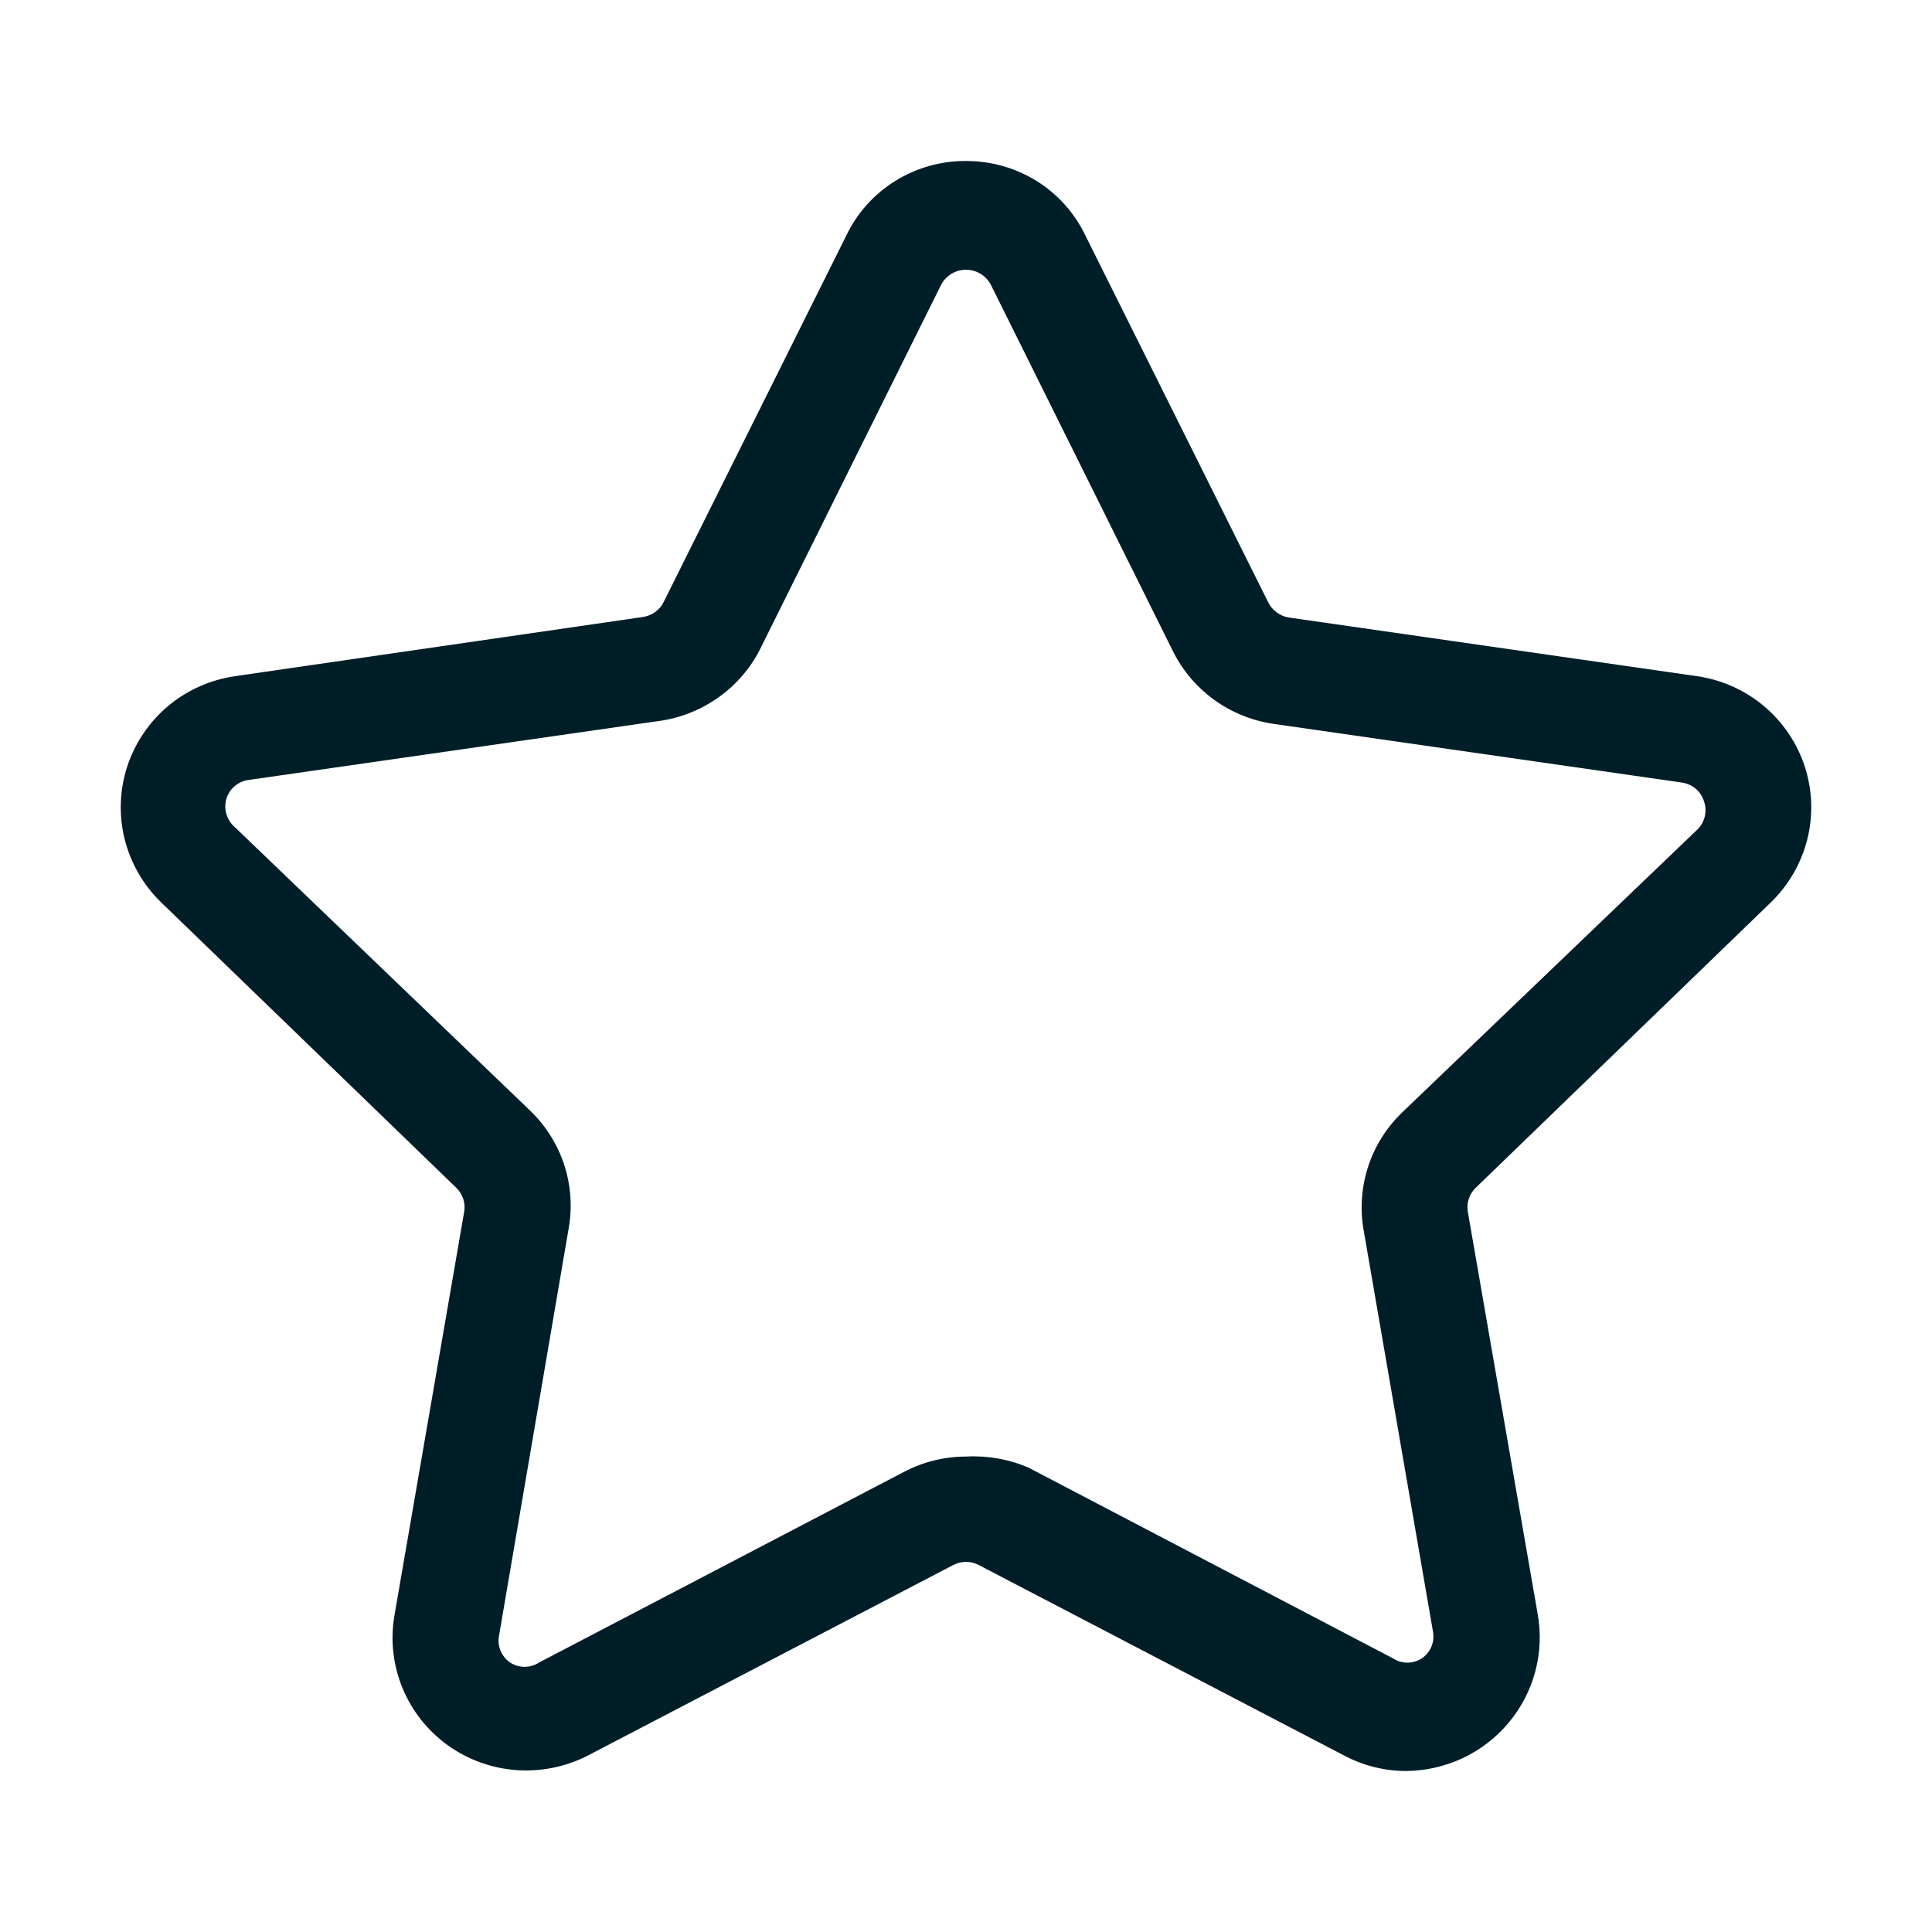 <svg width="24" height="24" viewBox="0 0 24 24" fill="none" xmlns="http://www.w3.org/2000/svg">
<path d="M22.002 11.206C22.222 10.991 22.378 10.72 22.452 10.422C22.526 10.124 22.514 9.812 22.419 9.52C22.323 9.229 22.148 8.969 21.912 8.771C21.676 8.573 21.389 8.445 21.083 8.4L16.01 7.671C15.955 7.662 15.903 7.64 15.859 7.607C15.814 7.574 15.778 7.531 15.754 7.482L13.483 2.925C13.35 2.647 13.14 2.412 12.877 2.248C12.614 2.085 12.31 1.999 12 2C11.691 1.998 11.387 2.083 11.124 2.246C10.862 2.408 10.651 2.641 10.517 2.918L8.246 7.475C8.222 7.525 8.186 7.568 8.141 7.601C8.097 7.633 8.045 7.655 7.99 7.664L2.917 8.4C2.611 8.445 2.324 8.573 2.088 8.771C1.852 8.969 1.677 9.229 1.581 9.52C1.486 9.812 1.474 10.124 1.548 10.422C1.622 10.72 1.778 10.991 1.998 11.206L5.667 14.754C5.708 14.793 5.738 14.841 5.755 14.895C5.772 14.948 5.776 15.005 5.765 15.06L4.899 20.073C4.848 20.375 4.883 20.686 5 20.97C5.117 21.254 5.312 21.5 5.562 21.68C5.812 21.86 6.109 21.967 6.417 21.989C6.725 22.011 7.034 21.947 7.308 21.805L11.842 19.441C11.891 19.416 11.945 19.402 12 19.402C12.055 19.402 12.109 19.416 12.158 19.441L16.692 21.805C16.93 21.932 17.196 22 17.467 22C17.71 21.998 17.951 21.943 18.171 21.84C18.391 21.736 18.586 21.586 18.741 21.4C18.897 21.214 19.01 20.997 19.072 20.763C19.134 20.529 19.144 20.285 19.101 20.047L18.235 15.06C18.224 15.005 18.228 14.948 18.245 14.895C18.262 14.841 18.292 14.793 18.333 14.754L22.002 11.206ZM16.935 15.255L17.801 20.268C17.813 20.331 17.806 20.395 17.782 20.454C17.757 20.513 17.716 20.564 17.664 20.6C17.61 20.635 17.547 20.654 17.483 20.654C17.419 20.654 17.356 20.635 17.303 20.6L12.774 18.23C12.53 18.126 12.265 18.079 12 18.094C11.732 18.094 11.469 18.159 11.232 18.283L6.697 20.652C6.644 20.687 6.581 20.706 6.517 20.706C6.453 20.706 6.39 20.687 6.336 20.652C6.284 20.616 6.243 20.565 6.218 20.506C6.194 20.448 6.187 20.383 6.199 20.32L7.065 15.255C7.111 14.992 7.091 14.721 7.008 14.467C6.924 14.213 6.779 13.983 6.586 13.797L2.917 10.275C2.868 10.232 2.831 10.177 2.813 10.114C2.794 10.052 2.794 9.986 2.812 9.923C2.831 9.862 2.866 9.807 2.915 9.766C2.964 9.724 3.024 9.697 3.088 9.689L8.161 8.96C8.427 8.927 8.68 8.831 8.901 8.68C9.121 8.53 9.302 8.328 9.427 8.094L11.692 3.536C11.721 3.481 11.765 3.434 11.82 3.401C11.874 3.368 11.936 3.351 12 3.351C12.064 3.351 12.126 3.368 12.18 3.401C12.235 3.434 12.279 3.481 12.308 3.536L14.573 8.094C14.692 8.332 14.868 8.538 15.085 8.695C15.302 8.851 15.554 8.953 15.819 8.992L20.892 9.721C20.956 9.73 21.016 9.757 21.065 9.798C21.114 9.84 21.15 9.895 21.168 9.956C21.189 10.016 21.192 10.082 21.177 10.144C21.162 10.206 21.129 10.263 21.083 10.307L17.414 13.823C17.225 14.006 17.082 14.232 16.999 14.481C16.916 14.73 16.894 14.996 16.935 15.255Z" fill="#001E28"/>
</svg>

